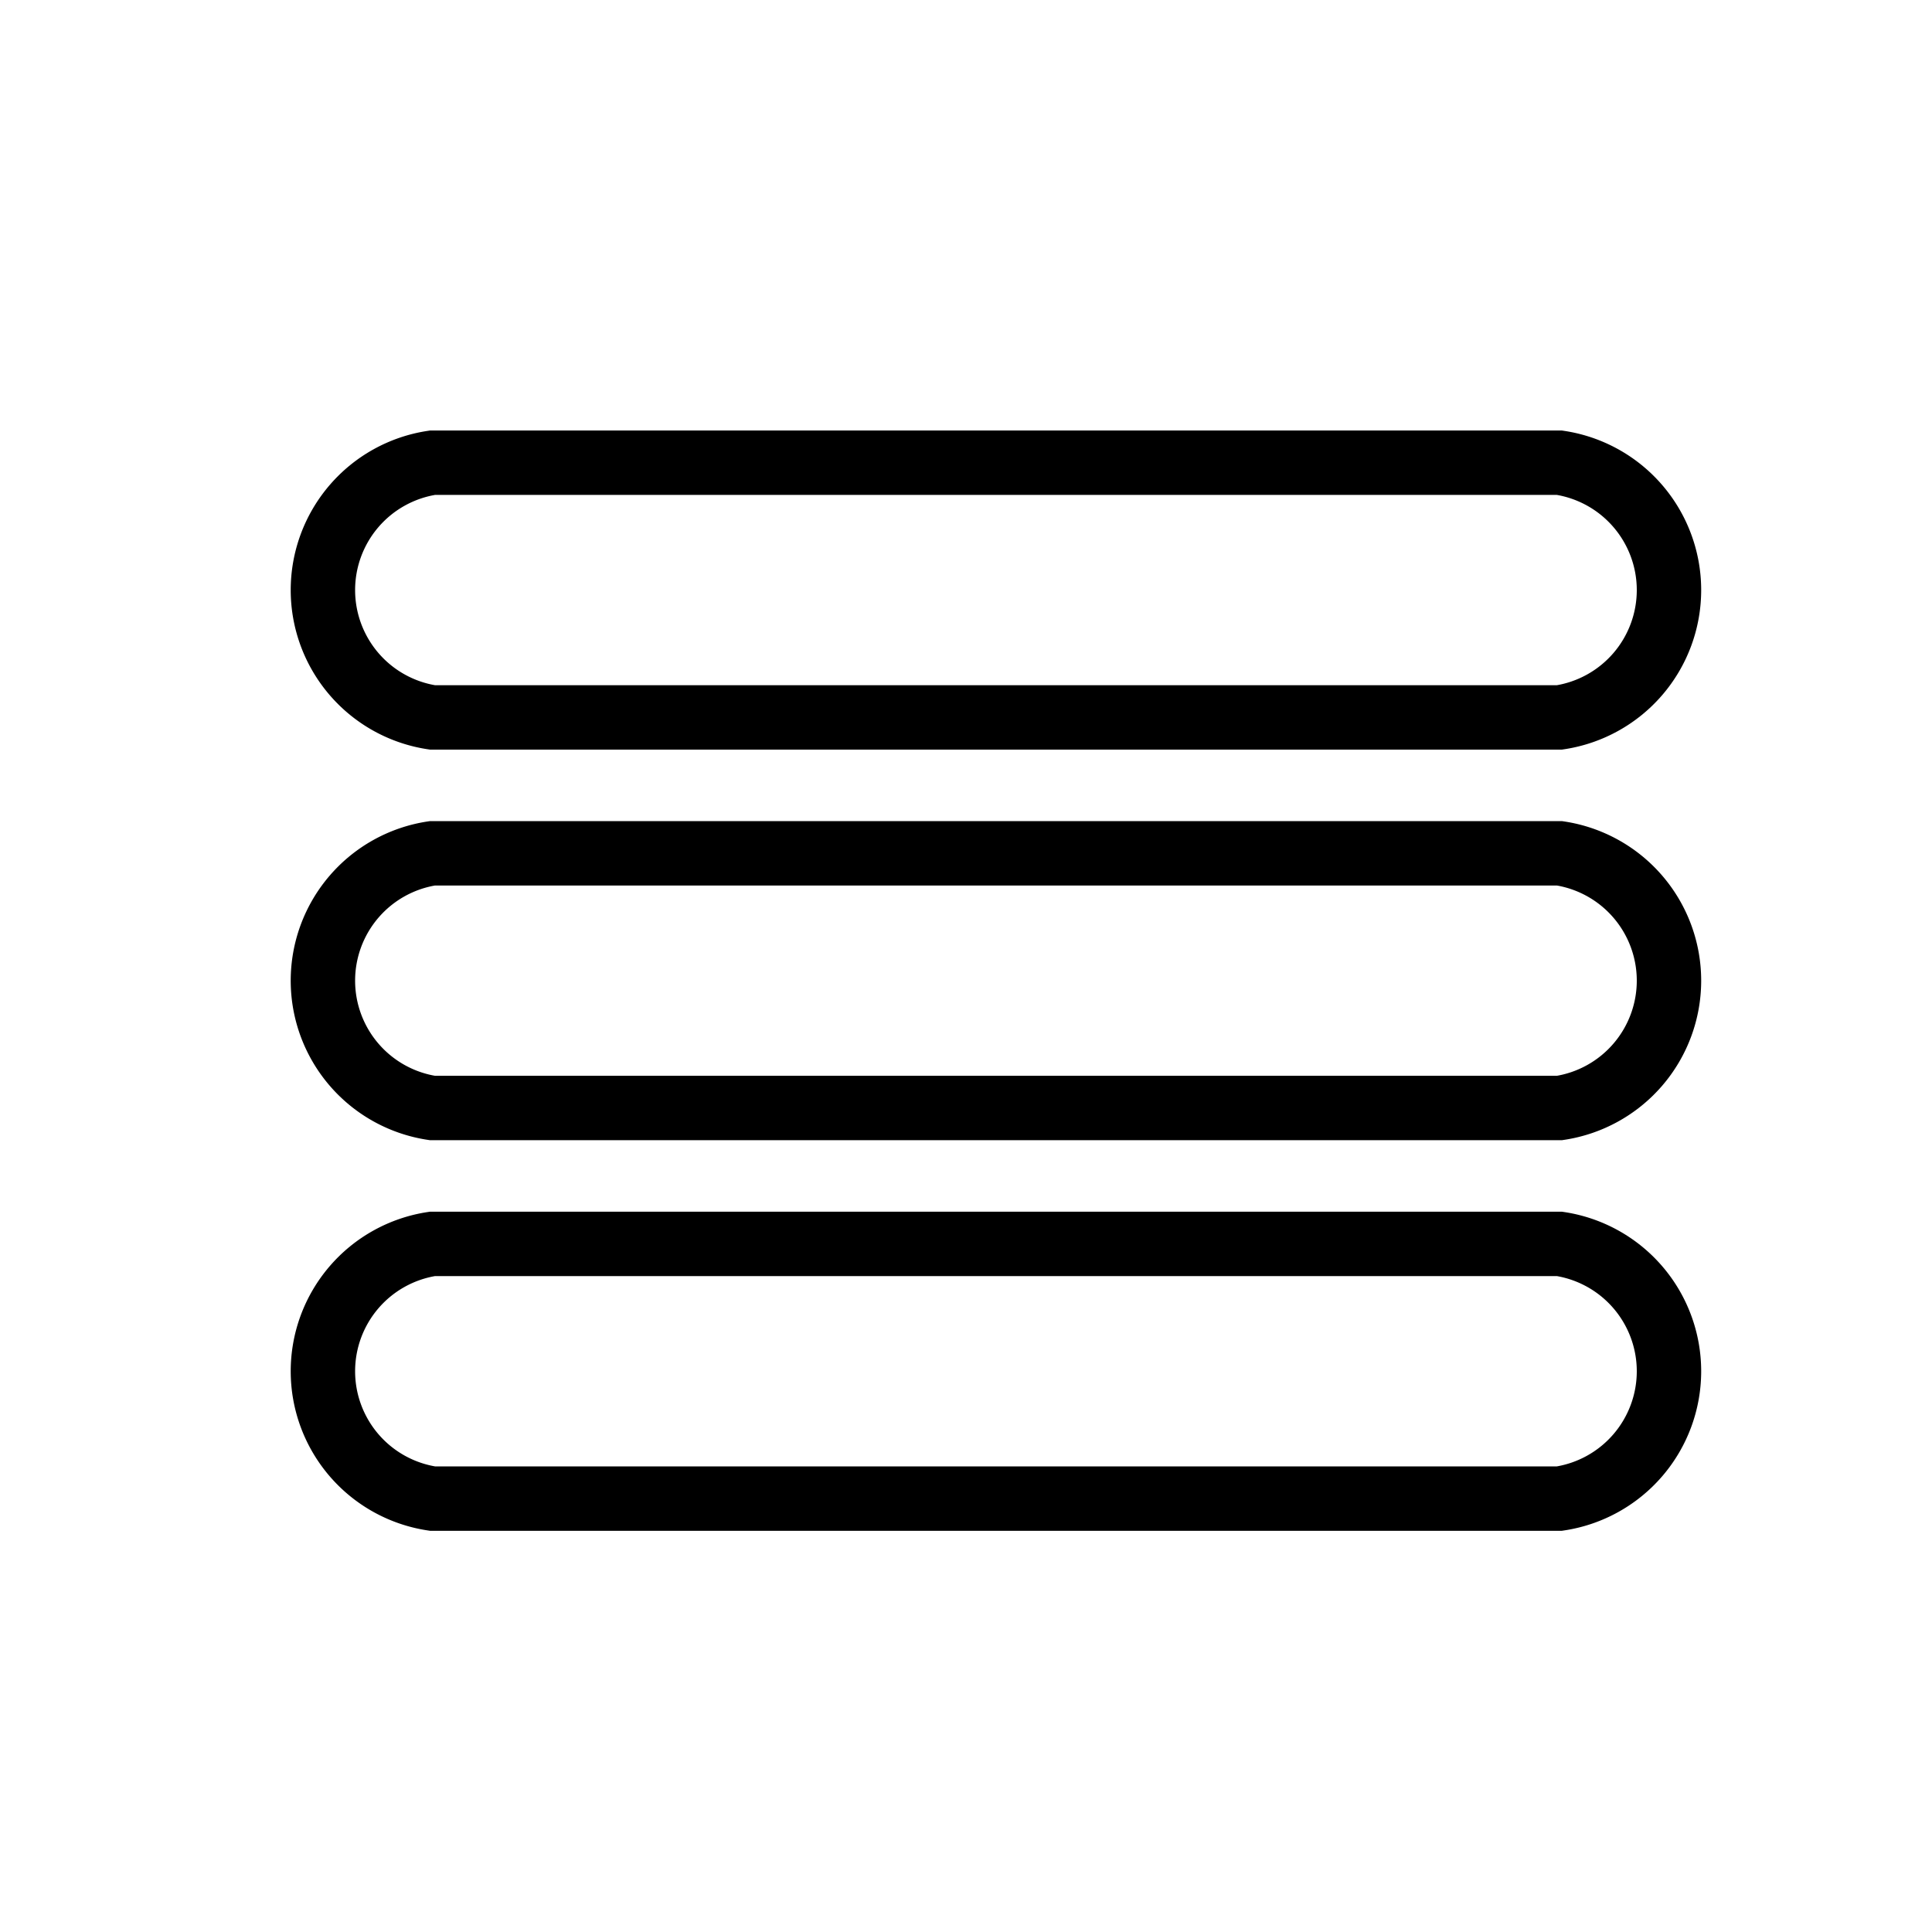 <svg id="Layer_1" data-name="Layer 1" xmlns="http://www.w3.org/2000/svg" viewBox="0 0 60 60">
  <defs>
    <style>
      .cls-1 {
        fill: none;
        stroke: #000;
        stroke-miterlimit: 10;
        stroke-width: 2px;
      }
    </style>
  </defs>
  <g>
    <path class="cls-1" d="M48.43,14.37h-35a4,4,0,0,0,0,7.91H48.43a4,4,0,0,0,0-7.91Zm0,0"/>
    <path class="cls-1" d="M48.43,26.5h-35a4,4,0,0,0,0,7.91H48.43a4,4,0,0,0,0-7.91Zm0,0"/>
    <path class="cls-1" d="M48.43,38.63h-35a4,4,0,0,0,0,7.91H48.43a4,4,0,0,0,0-7.91Zm0,0"/>
  </g>
</svg>
